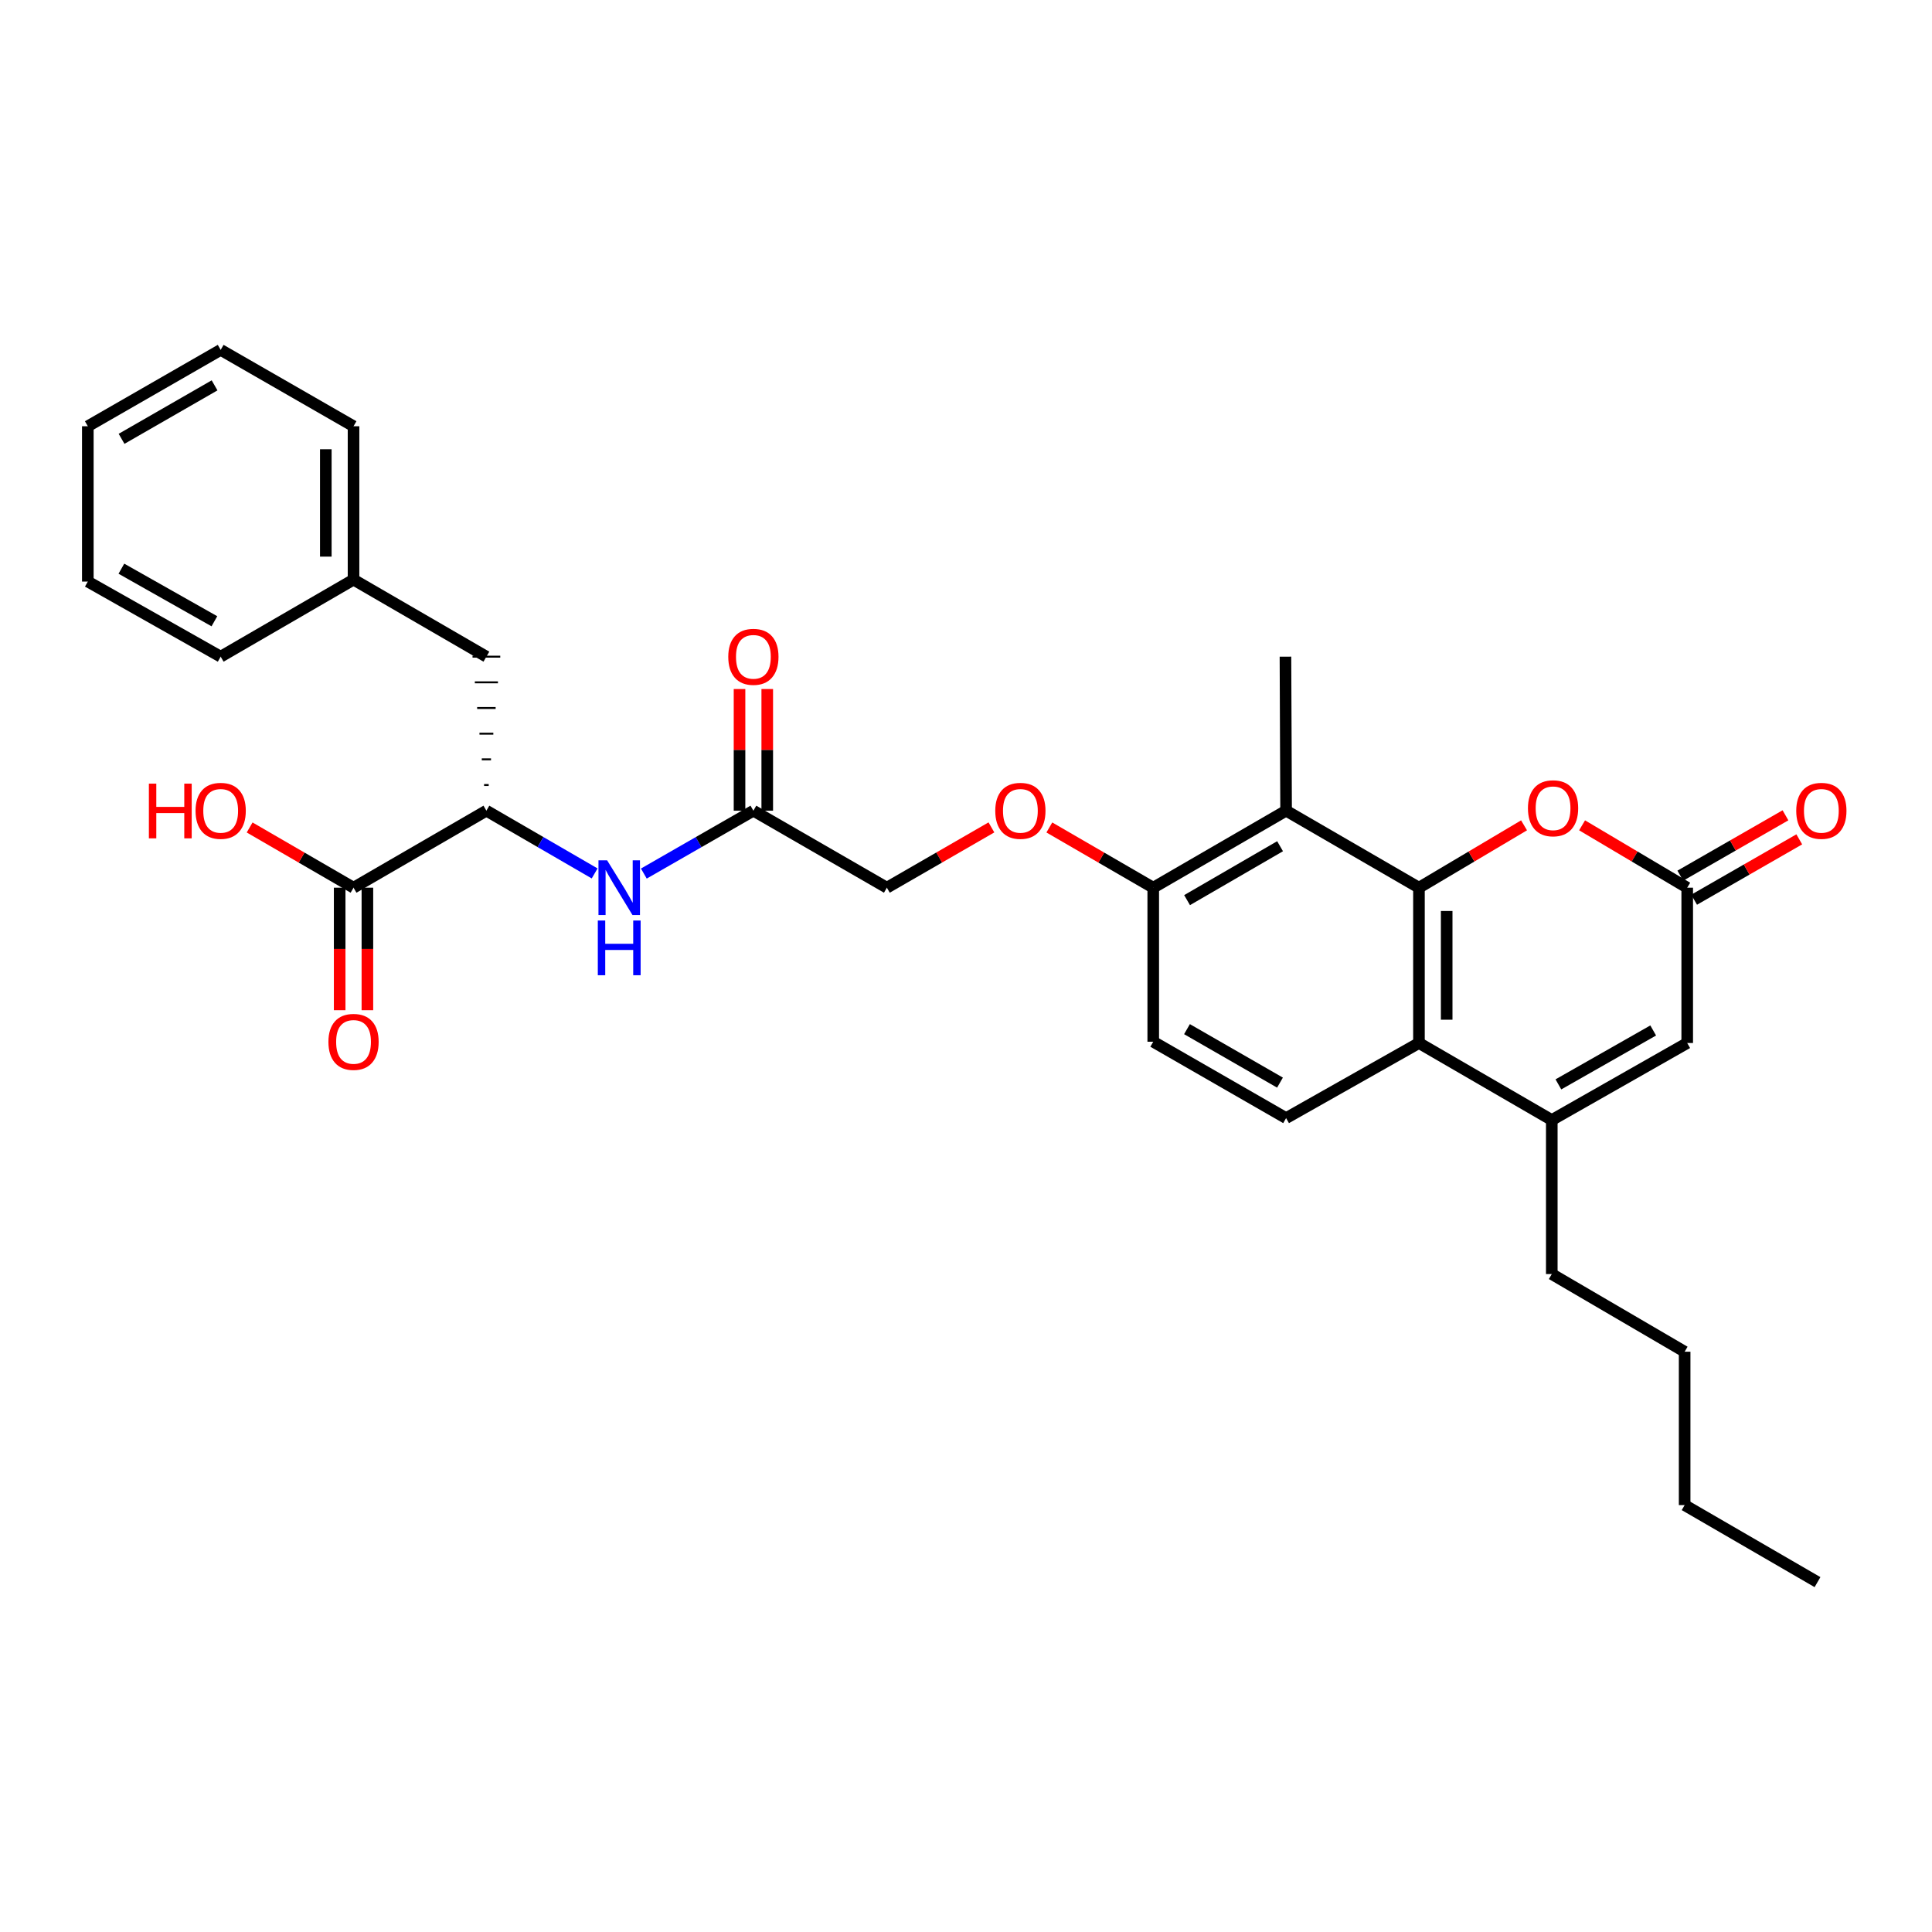 <?xml version='1.0' encoding='iso-8859-1'?>
<svg version='1.1' baseProfile='full'
              xmlns='http://www.w3.org/2000/svg'
                      xmlns:rdkit='http://www.rdkit.org/xml'
                      xmlns:xlink='http://www.w3.org/1999/xlink'
                  xml:space='preserve'
width='1000px' height='1000px' viewBox='0 0 1000 1000'>
<!-- END OF HEADER -->
<rect style='opacity:1.0;fill:#FFFFFF;stroke:none' width='1000' height='1000' x='0' y='0'> </rect>
<path class='bond-0' d='M 734.45,459.47 L 734.45,539.86' style='fill:none;fill-rule:evenodd;stroke:#000000;stroke-width:6px;stroke-linecap:butt;stroke-linejoin:miter;stroke-opacity:1' />
<path class='bond-0' d='M 748.8,471.528 L 748.8,527.802' style='fill:none;fill-rule:evenodd;stroke:#000000;stroke-width:6px;stroke-linecap:butt;stroke-linejoin:miter;stroke-opacity:1' />
<path class='bond-2' d='M 734.45,459.47 L 761.648,443.33' style='fill:none;fill-rule:evenodd;stroke:#000000;stroke-width:6px;stroke-linecap:butt;stroke-linejoin:miter;stroke-opacity:1' />
<path class='bond-2' d='M 761.648,443.33 L 788.846,427.19' style='fill:none;fill-rule:evenodd;stroke:#FF0000;stroke-width:6px;stroke-linecap:butt;stroke-linejoin:miter;stroke-opacity:1' />
<path class='bond-3' d='M 734.45,459.47 L 665.683,419.609' style='fill:none;fill-rule:evenodd;stroke:#000000;stroke-width:6px;stroke-linecap:butt;stroke-linejoin:miter;stroke-opacity:1' />
<path class='bond-1' d='M 734.45,539.86 L 803.202,579.729' style='fill:none;fill-rule:evenodd;stroke:#000000;stroke-width:6px;stroke-linecap:butt;stroke-linejoin:miter;stroke-opacity:1' />
<path class='bond-9' d='M 734.45,539.86 L 665.683,578.732' style='fill:none;fill-rule:evenodd;stroke:#000000;stroke-width:6px;stroke-linecap:butt;stroke-linejoin:miter;stroke-opacity:1' />
<path class='bond-21' d='M 803.202,579.729 L 803.202,659.45' style='fill:none;fill-rule:evenodd;stroke:#000000;stroke-width:6px;stroke-linecap:butt;stroke-linejoin:miter;stroke-opacity:1' />
<path class='bond-32' d='M 803.202,579.729 L 873.3,539.86' style='fill:none;fill-rule:evenodd;stroke:#000000;stroke-width:6px;stroke-linecap:butt;stroke-linejoin:miter;stroke-opacity:1' />
<path class='bond-32' d='M 806.622,561.275 L 855.691,533.367' style='fill:none;fill-rule:evenodd;stroke:#000000;stroke-width:6px;stroke-linecap:butt;stroke-linejoin:miter;stroke-opacity:1' />
<path class='bond-4' d='M 818.882,427.187 L 846.091,443.329' style='fill:none;fill-rule:evenodd;stroke:#FF0000;stroke-width:6px;stroke-linecap:butt;stroke-linejoin:miter;stroke-opacity:1' />
<path class='bond-4' d='M 846.091,443.329 L 873.3,459.47' style='fill:none;fill-rule:evenodd;stroke:#000000;stroke-width:6px;stroke-linecap:butt;stroke-linejoin:miter;stroke-opacity:1' />
<path class='bond-11' d='M 665.683,419.609 L 596.916,459.47' style='fill:none;fill-rule:evenodd;stroke:#000000;stroke-width:6px;stroke-linecap:butt;stroke-linejoin:miter;stroke-opacity:1' />
<path class='bond-11' d='M 662.564,438.003 L 614.427,465.906' style='fill:none;fill-rule:evenodd;stroke:#000000;stroke-width:6px;stroke-linecap:butt;stroke-linejoin:miter;stroke-opacity:1' />
<path class='bond-22' d='M 665.683,419.609 L 665.348,339.889' style='fill:none;fill-rule:evenodd;stroke:#000000;stroke-width:6px;stroke-linecap:butt;stroke-linejoin:miter;stroke-opacity:1' />
<path class='bond-5' d='M 873.3,459.47 L 873.3,539.86' style='fill:none;fill-rule:evenodd;stroke:#000000;stroke-width:6px;stroke-linecap:butt;stroke-linejoin:miter;stroke-opacity:1' />
<path class='bond-13' d='M 876.873,465.692 L 904.086,450.068' style='fill:none;fill-rule:evenodd;stroke:#000000;stroke-width:6px;stroke-linecap:butt;stroke-linejoin:miter;stroke-opacity:1' />
<path class='bond-13' d='M 904.086,450.068 L 931.3,434.444' style='fill:none;fill-rule:evenodd;stroke:#FF0000;stroke-width:6px;stroke-linecap:butt;stroke-linejoin:miter;stroke-opacity:1' />
<path class='bond-13' d='M 869.728,453.248 L 896.942,437.624' style='fill:none;fill-rule:evenodd;stroke:#000000;stroke-width:6px;stroke-linecap:butt;stroke-linejoin:miter;stroke-opacity:1' />
<path class='bond-13' d='M 896.942,437.624 L 924.155,422' style='fill:none;fill-rule:evenodd;stroke:#FF0000;stroke-width:6px;stroke-linecap:butt;stroke-linejoin:miter;stroke-opacity:1' />
<path class='bond-6' d='M 251.756,419.609 L 279.769,435.85' style='fill:none;fill-rule:evenodd;stroke:#000000;stroke-width:6px;stroke-linecap:butt;stroke-linejoin:miter;stroke-opacity:1' />
<path class='bond-6' d='M 279.769,435.85 L 307.781,452.091' style='fill:none;fill-rule:evenodd;stroke:#0000FF;stroke-width:6px;stroke-linecap:butt;stroke-linejoin:miter;stroke-opacity:1' />
<path class='bond-7' d='M 251.756,419.609 L 182.989,459.47' style='fill:none;fill-rule:evenodd;stroke:#000000;stroke-width:6px;stroke-linecap:butt;stroke-linejoin:miter;stroke-opacity:1' />
<path class='bond-14' d='M 252.952,406.323 L 250.56,406.323' style='fill:none;fill-rule:evenodd;stroke:#000000;stroke-width:1.0px;stroke-linecap:butt;stroke-linejoin:miter;stroke-opacity:1' />
<path class='bond-14' d='M 254.148,393.036 L 249.365,393.036' style='fill:none;fill-rule:evenodd;stroke:#000000;stroke-width:1.0px;stroke-linecap:butt;stroke-linejoin:miter;stroke-opacity:1' />
<path class='bond-14' d='M 255.344,379.749 L 248.169,379.749' style='fill:none;fill-rule:evenodd;stroke:#000000;stroke-width:1.0px;stroke-linecap:butt;stroke-linejoin:miter;stroke-opacity:1' />
<path class='bond-14' d='M 256.54,366.462 L 246.973,366.462' style='fill:none;fill-rule:evenodd;stroke:#000000;stroke-width:1.0px;stroke-linecap:butt;stroke-linejoin:miter;stroke-opacity:1' />
<path class='bond-14' d='M 257.735,353.175 L 245.777,353.175' style='fill:none;fill-rule:evenodd;stroke:#000000;stroke-width:1.0px;stroke-linecap:butt;stroke-linejoin:miter;stroke-opacity:1' />
<path class='bond-14' d='M 258.931,339.889 L 244.581,339.889' style='fill:none;fill-rule:evenodd;stroke:#000000;stroke-width:1.0px;stroke-linecap:butt;stroke-linejoin:miter;stroke-opacity:1' />
<path class='bond-15' d='M 175.814,459.47 L 175.814,491.178' style='fill:none;fill-rule:evenodd;stroke:#000000;stroke-width:6px;stroke-linecap:butt;stroke-linejoin:miter;stroke-opacity:1' />
<path class='bond-15' d='M 175.814,491.178 L 175.814,522.886' style='fill:none;fill-rule:evenodd;stroke:#FF0000;stroke-width:6px;stroke-linecap:butt;stroke-linejoin:miter;stroke-opacity:1' />
<path class='bond-15' d='M 190.164,459.47 L 190.164,491.178' style='fill:none;fill-rule:evenodd;stroke:#000000;stroke-width:6px;stroke-linecap:butt;stroke-linejoin:miter;stroke-opacity:1' />
<path class='bond-15' d='M 190.164,491.178 L 190.164,522.886' style='fill:none;fill-rule:evenodd;stroke:#FF0000;stroke-width:6px;stroke-linecap:butt;stroke-linejoin:miter;stroke-opacity:1' />
<path class='bond-19' d='M 182.989,459.47 L 156.099,443.883' style='fill:none;fill-rule:evenodd;stroke:#000000;stroke-width:6px;stroke-linecap:butt;stroke-linejoin:miter;stroke-opacity:1' />
<path class='bond-19' d='M 156.099,443.883 L 129.209,428.297' style='fill:none;fill-rule:evenodd;stroke:#FF0000;stroke-width:6px;stroke-linecap:butt;stroke-linejoin:miter;stroke-opacity:1' />
<path class='bond-8' d='M 333.249,452.156 L 361.601,435.883' style='fill:none;fill-rule:evenodd;stroke:#0000FF;stroke-width:6px;stroke-linecap:butt;stroke-linejoin:miter;stroke-opacity:1' />
<path class='bond-8' d='M 361.601,435.883 L 389.952,419.609' style='fill:none;fill-rule:evenodd;stroke:#000000;stroke-width:6px;stroke-linecap:butt;stroke-linejoin:miter;stroke-opacity:1' />
<path class='bond-31' d='M 665.683,578.732 L 596.916,539.199' style='fill:none;fill-rule:evenodd;stroke:#000000;stroke-width:6px;stroke-linecap:butt;stroke-linejoin:miter;stroke-opacity:1' />
<path class='bond-31' d='M 662.52,560.362 L 614.383,532.688' style='fill:none;fill-rule:evenodd;stroke:#000000;stroke-width:6px;stroke-linecap:butt;stroke-linejoin:miter;stroke-opacity:1' />
<path class='bond-10' d='M 389.952,419.609 L 459.039,459.47' style='fill:none;fill-rule:evenodd;stroke:#000000;stroke-width:6px;stroke-linecap:butt;stroke-linejoin:miter;stroke-opacity:1' />
<path class='bond-17' d='M 397.127,419.609 L 397.127,388.126' style='fill:none;fill-rule:evenodd;stroke:#000000;stroke-width:6px;stroke-linecap:butt;stroke-linejoin:miter;stroke-opacity:1' />
<path class='bond-17' d='M 397.127,388.126 L 397.127,356.642' style='fill:none;fill-rule:evenodd;stroke:#FF0000;stroke-width:6px;stroke-linecap:butt;stroke-linejoin:miter;stroke-opacity:1' />
<path class='bond-17' d='M 382.778,419.609 L 382.778,388.126' style='fill:none;fill-rule:evenodd;stroke:#000000;stroke-width:6px;stroke-linecap:butt;stroke-linejoin:miter;stroke-opacity:1' />
<path class='bond-17' d='M 382.778,388.126 L 382.778,356.642' style='fill:none;fill-rule:evenodd;stroke:#FF0000;stroke-width:6px;stroke-linecap:butt;stroke-linejoin:miter;stroke-opacity:1' />
<path class='bond-12' d='M 596.916,459.47 L 570.026,443.883' style='fill:none;fill-rule:evenodd;stroke:#000000;stroke-width:6px;stroke-linecap:butt;stroke-linejoin:miter;stroke-opacity:1' />
<path class='bond-12' d='M 570.026,443.883 L 543.136,428.297' style='fill:none;fill-rule:evenodd;stroke:#FF0000;stroke-width:6px;stroke-linecap:butt;stroke-linejoin:miter;stroke-opacity:1' />
<path class='bond-16' d='M 596.916,459.47 L 596.916,539.199' style='fill:none;fill-rule:evenodd;stroke:#000000;stroke-width:6px;stroke-linecap:butt;stroke-linejoin:miter;stroke-opacity:1' />
<path class='bond-18' d='M 513.154,428.258 L 486.096,443.864' style='fill:none;fill-rule:evenodd;stroke:#FF0000;stroke-width:6px;stroke-linecap:butt;stroke-linejoin:miter;stroke-opacity:1' />
<path class='bond-18' d='M 486.096,443.864 L 459.039,459.47' style='fill:none;fill-rule:evenodd;stroke:#000000;stroke-width:6px;stroke-linecap:butt;stroke-linejoin:miter;stroke-opacity:1' />
<path class='bond-20' d='M 251.756,339.889 L 182.989,300.02' style='fill:none;fill-rule:evenodd;stroke:#000000;stroke-width:6px;stroke-linecap:butt;stroke-linejoin:miter;stroke-opacity:1' />
<path class='bond-23' d='M 182.989,300.02 L 182.989,220.626' style='fill:none;fill-rule:evenodd;stroke:#000000;stroke-width:6px;stroke-linecap:butt;stroke-linejoin:miter;stroke-opacity:1' />
<path class='bond-23' d='M 168.639,288.111 L 168.639,232.535' style='fill:none;fill-rule:evenodd;stroke:#000000;stroke-width:6px;stroke-linecap:butt;stroke-linejoin:miter;stroke-opacity:1' />
<path class='bond-24' d='M 182.989,300.02 L 114.222,339.889' style='fill:none;fill-rule:evenodd;stroke:#000000;stroke-width:6px;stroke-linecap:butt;stroke-linejoin:miter;stroke-opacity:1' />
<path class='bond-25' d='M 803.202,659.45 L 871.969,699.645' style='fill:none;fill-rule:evenodd;stroke:#000000;stroke-width:6px;stroke-linecap:butt;stroke-linejoin:miter;stroke-opacity:1' />
<path class='bond-29' d='M 182.989,220.626 L 114.222,181.092' style='fill:none;fill-rule:evenodd;stroke:#000000;stroke-width:6px;stroke-linecap:butt;stroke-linejoin:miter;stroke-opacity:1' />
<path class='bond-28' d='M 114.222,339.889 L 45.455,301.017' style='fill:none;fill-rule:evenodd;stroke:#000000;stroke-width:6px;stroke-linecap:butt;stroke-linejoin:miter;stroke-opacity:1' />
<path class='bond-28' d='M 110.968,321.566 L 62.831,294.355' style='fill:none;fill-rule:evenodd;stroke:#000000;stroke-width:6px;stroke-linecap:butt;stroke-linejoin:miter;stroke-opacity:1' />
<path class='bond-26' d='M 871.969,699.645 L 871.969,779.039' style='fill:none;fill-rule:evenodd;stroke:#000000;stroke-width:6px;stroke-linecap:butt;stroke-linejoin:miter;stroke-opacity:1' />
<path class='bond-27' d='M 871.969,779.039 L 940.736,818.908' style='fill:none;fill-rule:evenodd;stroke:#000000;stroke-width:6px;stroke-linecap:butt;stroke-linejoin:miter;stroke-opacity:1' />
<path class='bond-30' d='M 45.455,301.017 L 45.455,220.626' style='fill:none;fill-rule:evenodd;stroke:#000000;stroke-width:6px;stroke-linecap:butt;stroke-linejoin:miter;stroke-opacity:1' />
<path class='bond-33' d='M 114.222,181.092 L 45.455,220.626' style='fill:none;fill-rule:evenodd;stroke:#000000;stroke-width:6px;stroke-linecap:butt;stroke-linejoin:miter;stroke-opacity:1' />
<path class='bond-33' d='M 111.059,199.463 L 62.922,227.137' style='fill:none;fill-rule:evenodd;stroke:#000000;stroke-width:6px;stroke-linecap:butt;stroke-linejoin:miter;stroke-opacity:1' />
<path  class='atom-3' d='M 790.863 418.358
Q 790.863 411.558, 794.223 407.758
Q 797.583 403.958, 803.863 403.958
Q 810.143 403.958, 813.503 407.758
Q 816.863 411.558, 816.863 418.358
Q 816.863 425.238, 813.463 429.158
Q 810.063 433.038, 803.863 433.038
Q 797.623 433.038, 794.223 429.158
Q 790.863 425.278, 790.863 418.358
M 803.863 429.838
Q 808.183 429.838, 810.503 426.958
Q 812.863 424.038, 812.863 418.358
Q 812.863 412.798, 810.503 409.998
Q 808.183 407.158, 803.863 407.158
Q 799.543 407.158, 797.183 409.958
Q 794.863 412.758, 794.863 418.358
Q 794.863 424.078, 797.183 426.958
Q 799.543 429.838, 803.863 429.838
' fill='#FF0000'/>
<path  class='atom-9' d='M 314.248 445.31
L 323.528 460.31
Q 324.448 461.79, 325.928 464.47
Q 327.408 467.15, 327.488 467.31
L 327.488 445.31
L 331.248 445.31
L 331.248 473.63
L 327.368 473.63
L 317.408 457.23
Q 316.248 455.31, 315.008 453.11
Q 313.808 450.91, 313.448 450.23
L 313.448 473.63
L 309.768 473.63
L 309.768 445.31
L 314.248 445.31
' fill='#0000FF'/>
<path  class='atom-9' d='M 309.428 476.462
L 313.268 476.462
L 313.268 488.502
L 327.748 488.502
L 327.748 476.462
L 331.588 476.462
L 331.588 504.782
L 327.748 504.782
L 327.748 491.702
L 313.268 491.702
L 313.268 504.782
L 309.428 504.782
L 309.428 476.462
' fill='#0000FF'/>
<path  class='atom-13' d='M 515.149 419.689
Q 515.149 412.889, 518.509 409.089
Q 521.869 405.289, 528.149 405.289
Q 534.429 405.289, 537.789 409.089
Q 541.149 412.889, 541.149 419.689
Q 541.149 426.569, 537.749 430.489
Q 534.349 434.369, 528.149 434.369
Q 521.909 434.369, 518.509 430.489
Q 515.149 426.609, 515.149 419.689
M 528.149 431.169
Q 532.469 431.169, 534.789 428.289
Q 537.149 425.369, 537.149 419.689
Q 537.149 414.129, 534.789 411.329
Q 532.469 408.489, 528.149 408.489
Q 523.829 408.489, 521.469 411.289
Q 519.149 414.089, 519.149 419.689
Q 519.149 425.409, 521.469 428.289
Q 523.829 431.169, 528.149 431.169
' fill='#FF0000'/>
<path  class='atom-14' d='M 929.729 419.689
Q 929.729 412.889, 933.089 409.089
Q 936.449 405.289, 942.729 405.289
Q 949.009 405.289, 952.369 409.089
Q 955.729 412.889, 955.729 419.689
Q 955.729 426.569, 952.329 430.489
Q 948.929 434.369, 942.729 434.369
Q 936.489 434.369, 933.089 430.489
Q 929.729 426.609, 929.729 419.689
M 942.729 431.169
Q 947.049 431.169, 949.369 428.289
Q 951.729 425.369, 951.729 419.689
Q 951.729 414.129, 949.369 411.329
Q 947.049 408.489, 942.729 408.489
Q 938.409 408.489, 936.049 411.289
Q 933.729 414.089, 933.729 419.689
Q 933.729 425.409, 936.049 428.289
Q 938.409 431.169, 942.729 431.169
' fill='#FF0000'/>
<path  class='atom-16' d='M 169.989 539.279
Q 169.989 532.479, 173.349 528.679
Q 176.709 524.879, 182.989 524.879
Q 189.269 524.879, 192.629 528.679
Q 195.989 532.479, 195.989 539.279
Q 195.989 546.159, 192.589 550.079
Q 189.189 553.959, 182.989 553.959
Q 176.749 553.959, 173.349 550.079
Q 169.989 546.199, 169.989 539.279
M 182.989 550.759
Q 187.309 550.759, 189.629 547.879
Q 191.989 544.959, 191.989 539.279
Q 191.989 533.719, 189.629 530.919
Q 187.309 528.079, 182.989 528.079
Q 178.669 528.079, 176.309 530.879
Q 173.989 533.679, 173.989 539.279
Q 173.989 544.999, 176.309 547.879
Q 178.669 550.759, 182.989 550.759
' fill='#FF0000'/>
<path  class='atom-18' d='M 376.952 339.969
Q 376.952 333.169, 380.312 329.369
Q 383.672 325.569, 389.952 325.569
Q 396.232 325.569, 399.592 329.369
Q 402.952 333.169, 402.952 339.969
Q 402.952 346.849, 399.552 350.769
Q 396.152 354.649, 389.952 354.649
Q 383.712 354.649, 380.312 350.769
Q 376.952 346.889, 376.952 339.969
M 389.952 351.449
Q 394.272 351.449, 396.592 348.569
Q 398.952 345.649, 398.952 339.969
Q 398.952 334.409, 396.592 331.609
Q 394.272 328.769, 389.952 328.769
Q 385.632 328.769, 383.272 331.569
Q 380.952 334.369, 380.952 339.969
Q 380.952 345.689, 383.272 348.569
Q 385.632 351.449, 389.952 351.449
' fill='#FF0000'/>
<path  class='atom-20' d='M 77.062 405.609
L 80.902 405.609
L 80.902 417.649
L 95.382 417.649
L 95.382 405.609
L 99.222 405.609
L 99.222 433.929
L 95.382 433.929
L 95.382 420.849
L 80.902 420.849
L 80.902 433.929
L 77.062 433.929
L 77.062 405.609
' fill='#FF0000'/>
<path  class='atom-20' d='M 101.222 419.689
Q 101.222 412.889, 104.582 409.089
Q 107.942 405.289, 114.222 405.289
Q 120.502 405.289, 123.862 409.089
Q 127.222 412.889, 127.222 419.689
Q 127.222 426.569, 123.822 430.489
Q 120.422 434.369, 114.222 434.369
Q 107.982 434.369, 104.582 430.489
Q 101.222 426.609, 101.222 419.689
M 114.222 431.169
Q 118.542 431.169, 120.862 428.289
Q 123.222 425.369, 123.222 419.689
Q 123.222 414.129, 120.862 411.329
Q 118.542 408.489, 114.222 408.489
Q 109.902 408.489, 107.542 411.289
Q 105.222 414.089, 105.222 419.689
Q 105.222 425.409, 107.542 428.289
Q 109.902 431.169, 114.222 431.169
' fill='#FF0000'/>
</svg>
